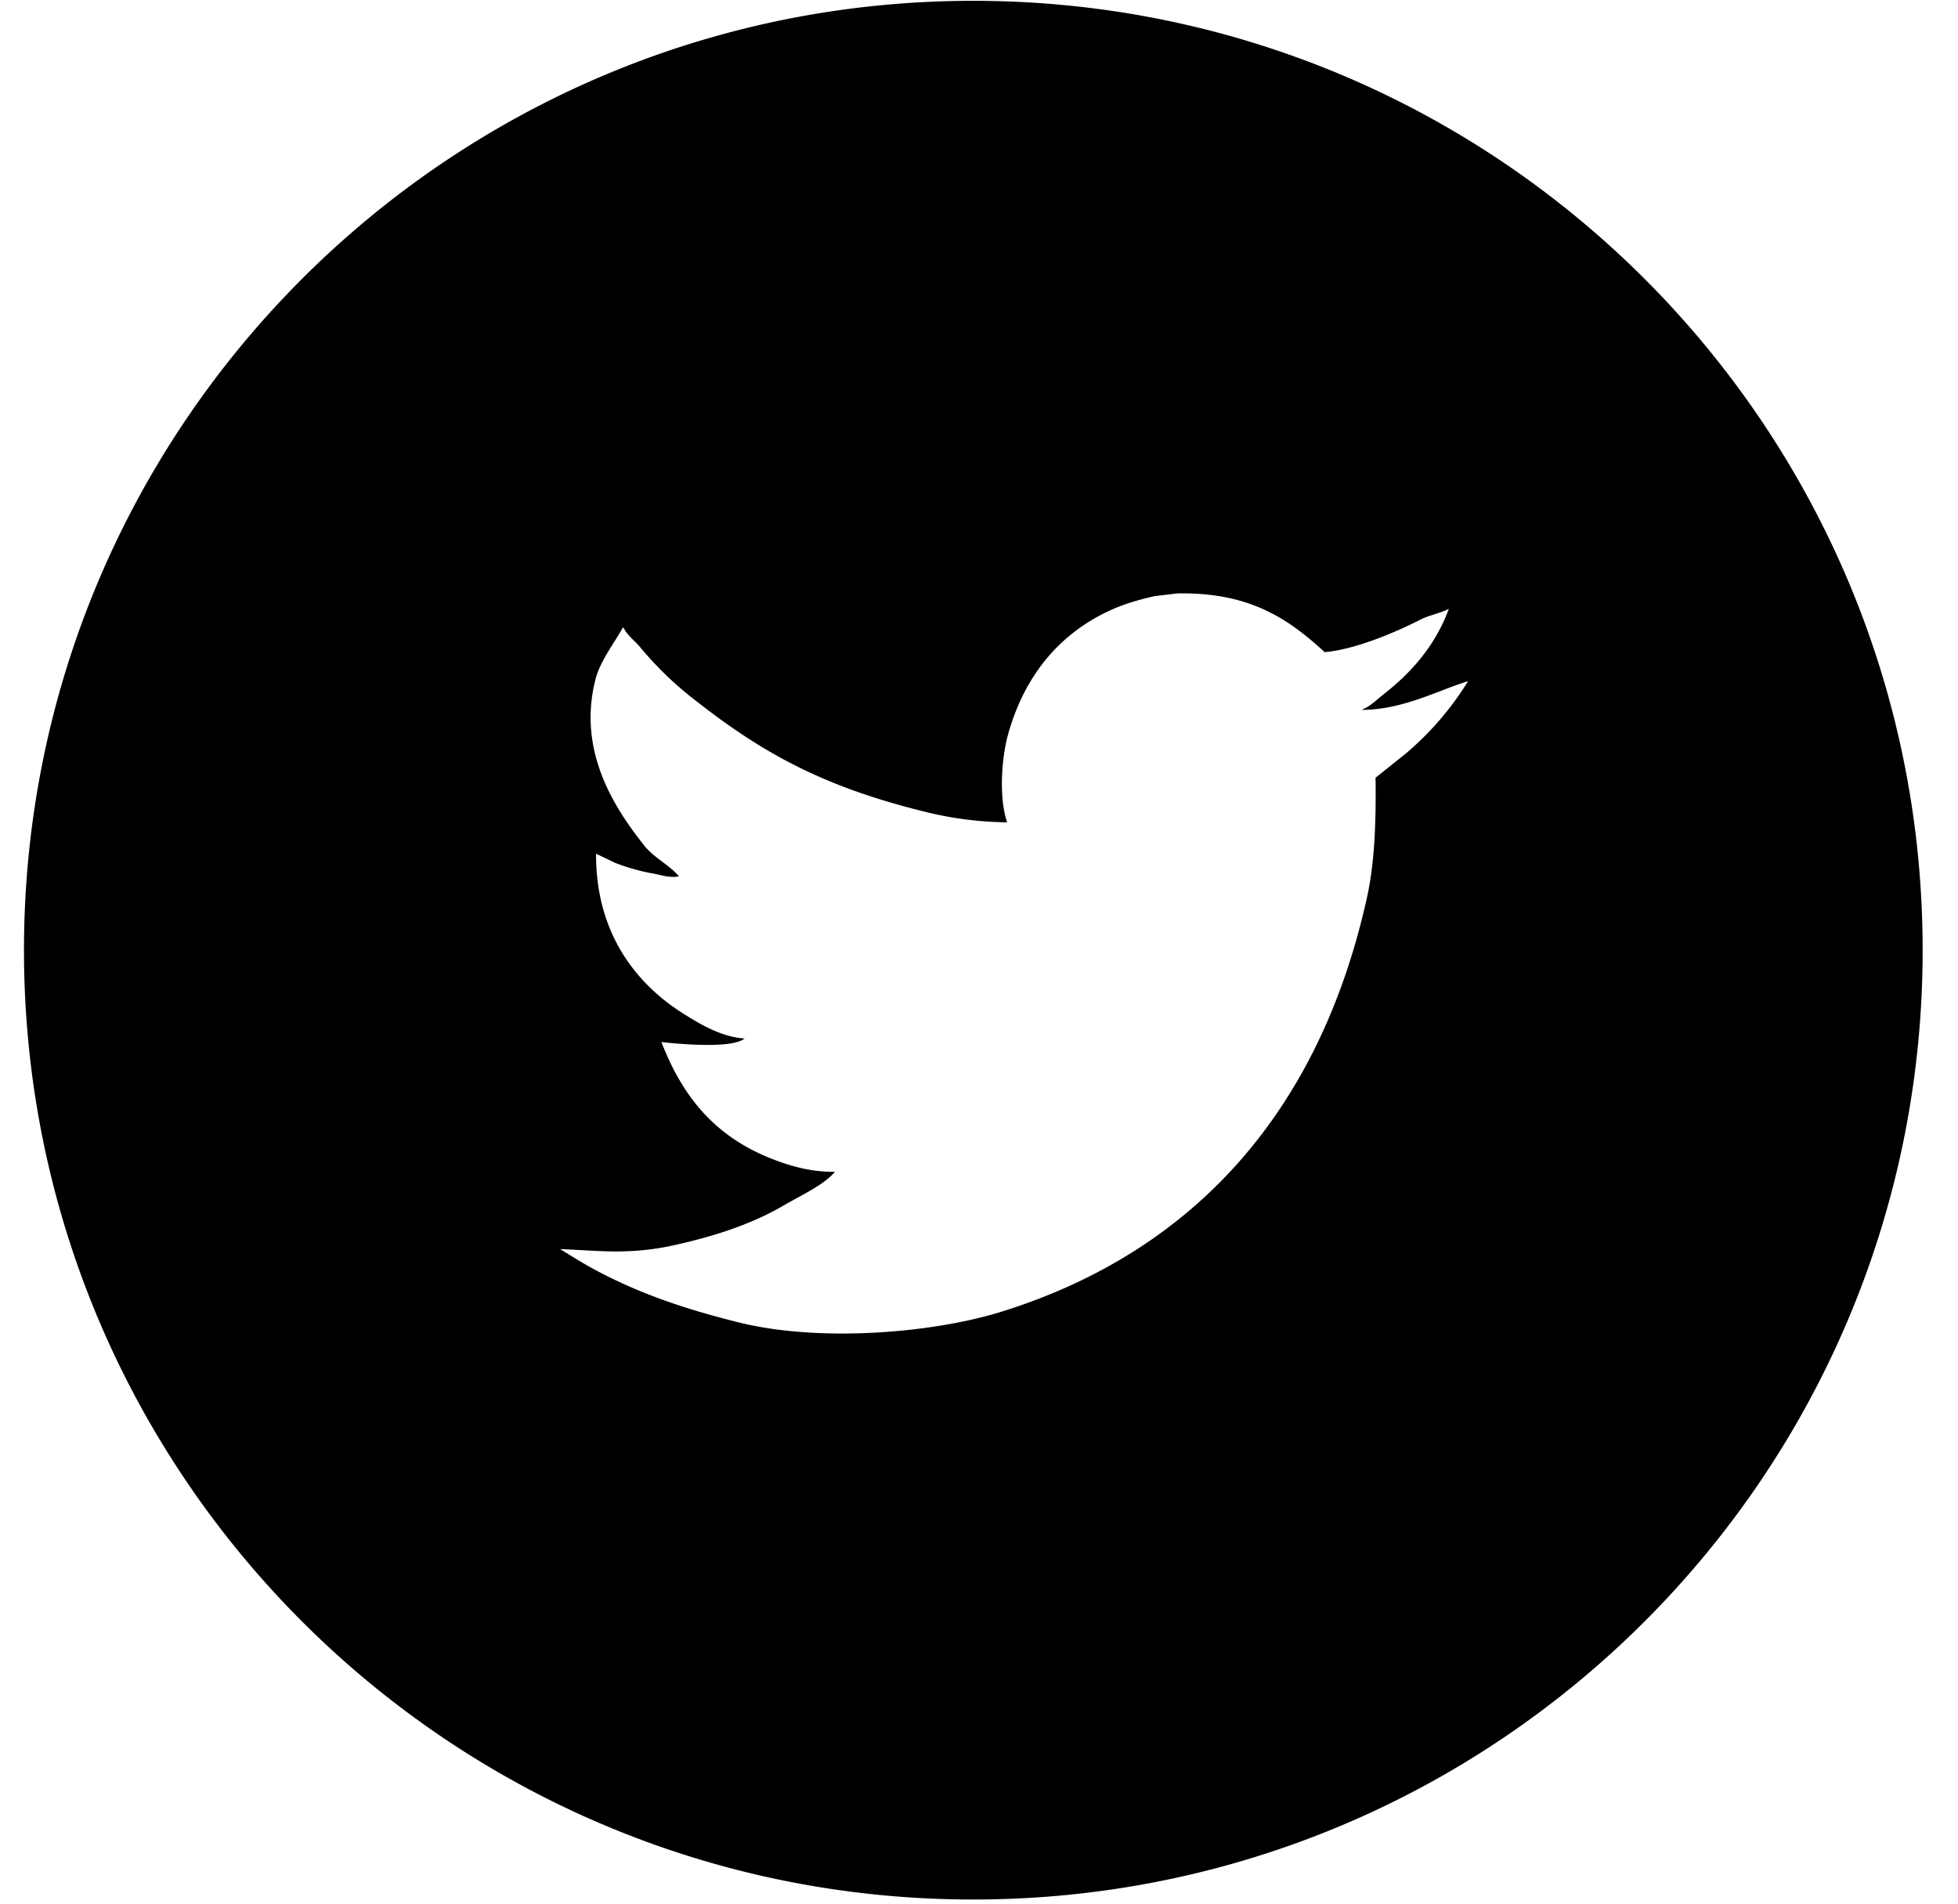 <svg xmlns="http://www.w3.org/2000/svg" width="36" height="35" viewBox="0 0 36 35"><path fill="#000" fill-rule="evenodd" d="M35.35 17.47c0 9.64-7.815 17.454-17.455 17.454-9.64 0-17.454-7.815-17.454-17.455C.44 7.83 8.255.015 17.895.015S35.35 7.829 35.35 17.469zm-13.7-6.56l-.418.05c-.27.06-.528.134-.76.235-.971.423-1.633 1.213-1.938 2.309-.121.436-.17 1.164-.017 1.615a6.514 6.514 0 0 1-1.537-.201c-1.808-.447-2.934-1.05-4.184-2.033a6.298 6.298 0 0 1-1.02-.979c-.093-.117-.241-.22-.308-.36a.395.395 0 0 1-.017-.008c-.145.27-.415.611-.5.943-.34 1.309.33 2.359.901 3.073.173.216.454.35.627.552h.016c-.13.048-.355-.019-.467-.042a3.74 3.74 0 0 1-.719-.2l-.35-.168c-.006 1.445.72 2.385 1.612 2.945.29.182.696.428 1.119.452-.226.191-1.193.103-1.529.066.42 1.086 1.064 1.808 2.172 2.2.286.102.634.192 1.019.185-.204.243-.64.442-.927.61-.593.349-1.28.575-2.055.745a4.73 4.73 0 0 1-.977.109c-.377.005-.762-.032-1.094-.042l.3.184c.306.187.625.35.97.502.62.273 1.28.479 2.012.661 1.476.368 3.557.203 4.844-.2 3.587-1.123 5.852-3.745 6.707-7.606.147-.664.169-1.418.159-2.208l.535-.427a5.54 5.54 0 0 0 1.16-1.338v-.009c-.581.183-1.194.52-1.937.527v-.008c.145-.057.26-.178.376-.268.521-.404.964-.903 1.214-1.583-.142.078-.387.124-.53.203-.438.223-1.181.544-1.753.594-.675-.618-1.38-1.103-2.707-1.08z"/></svg>
